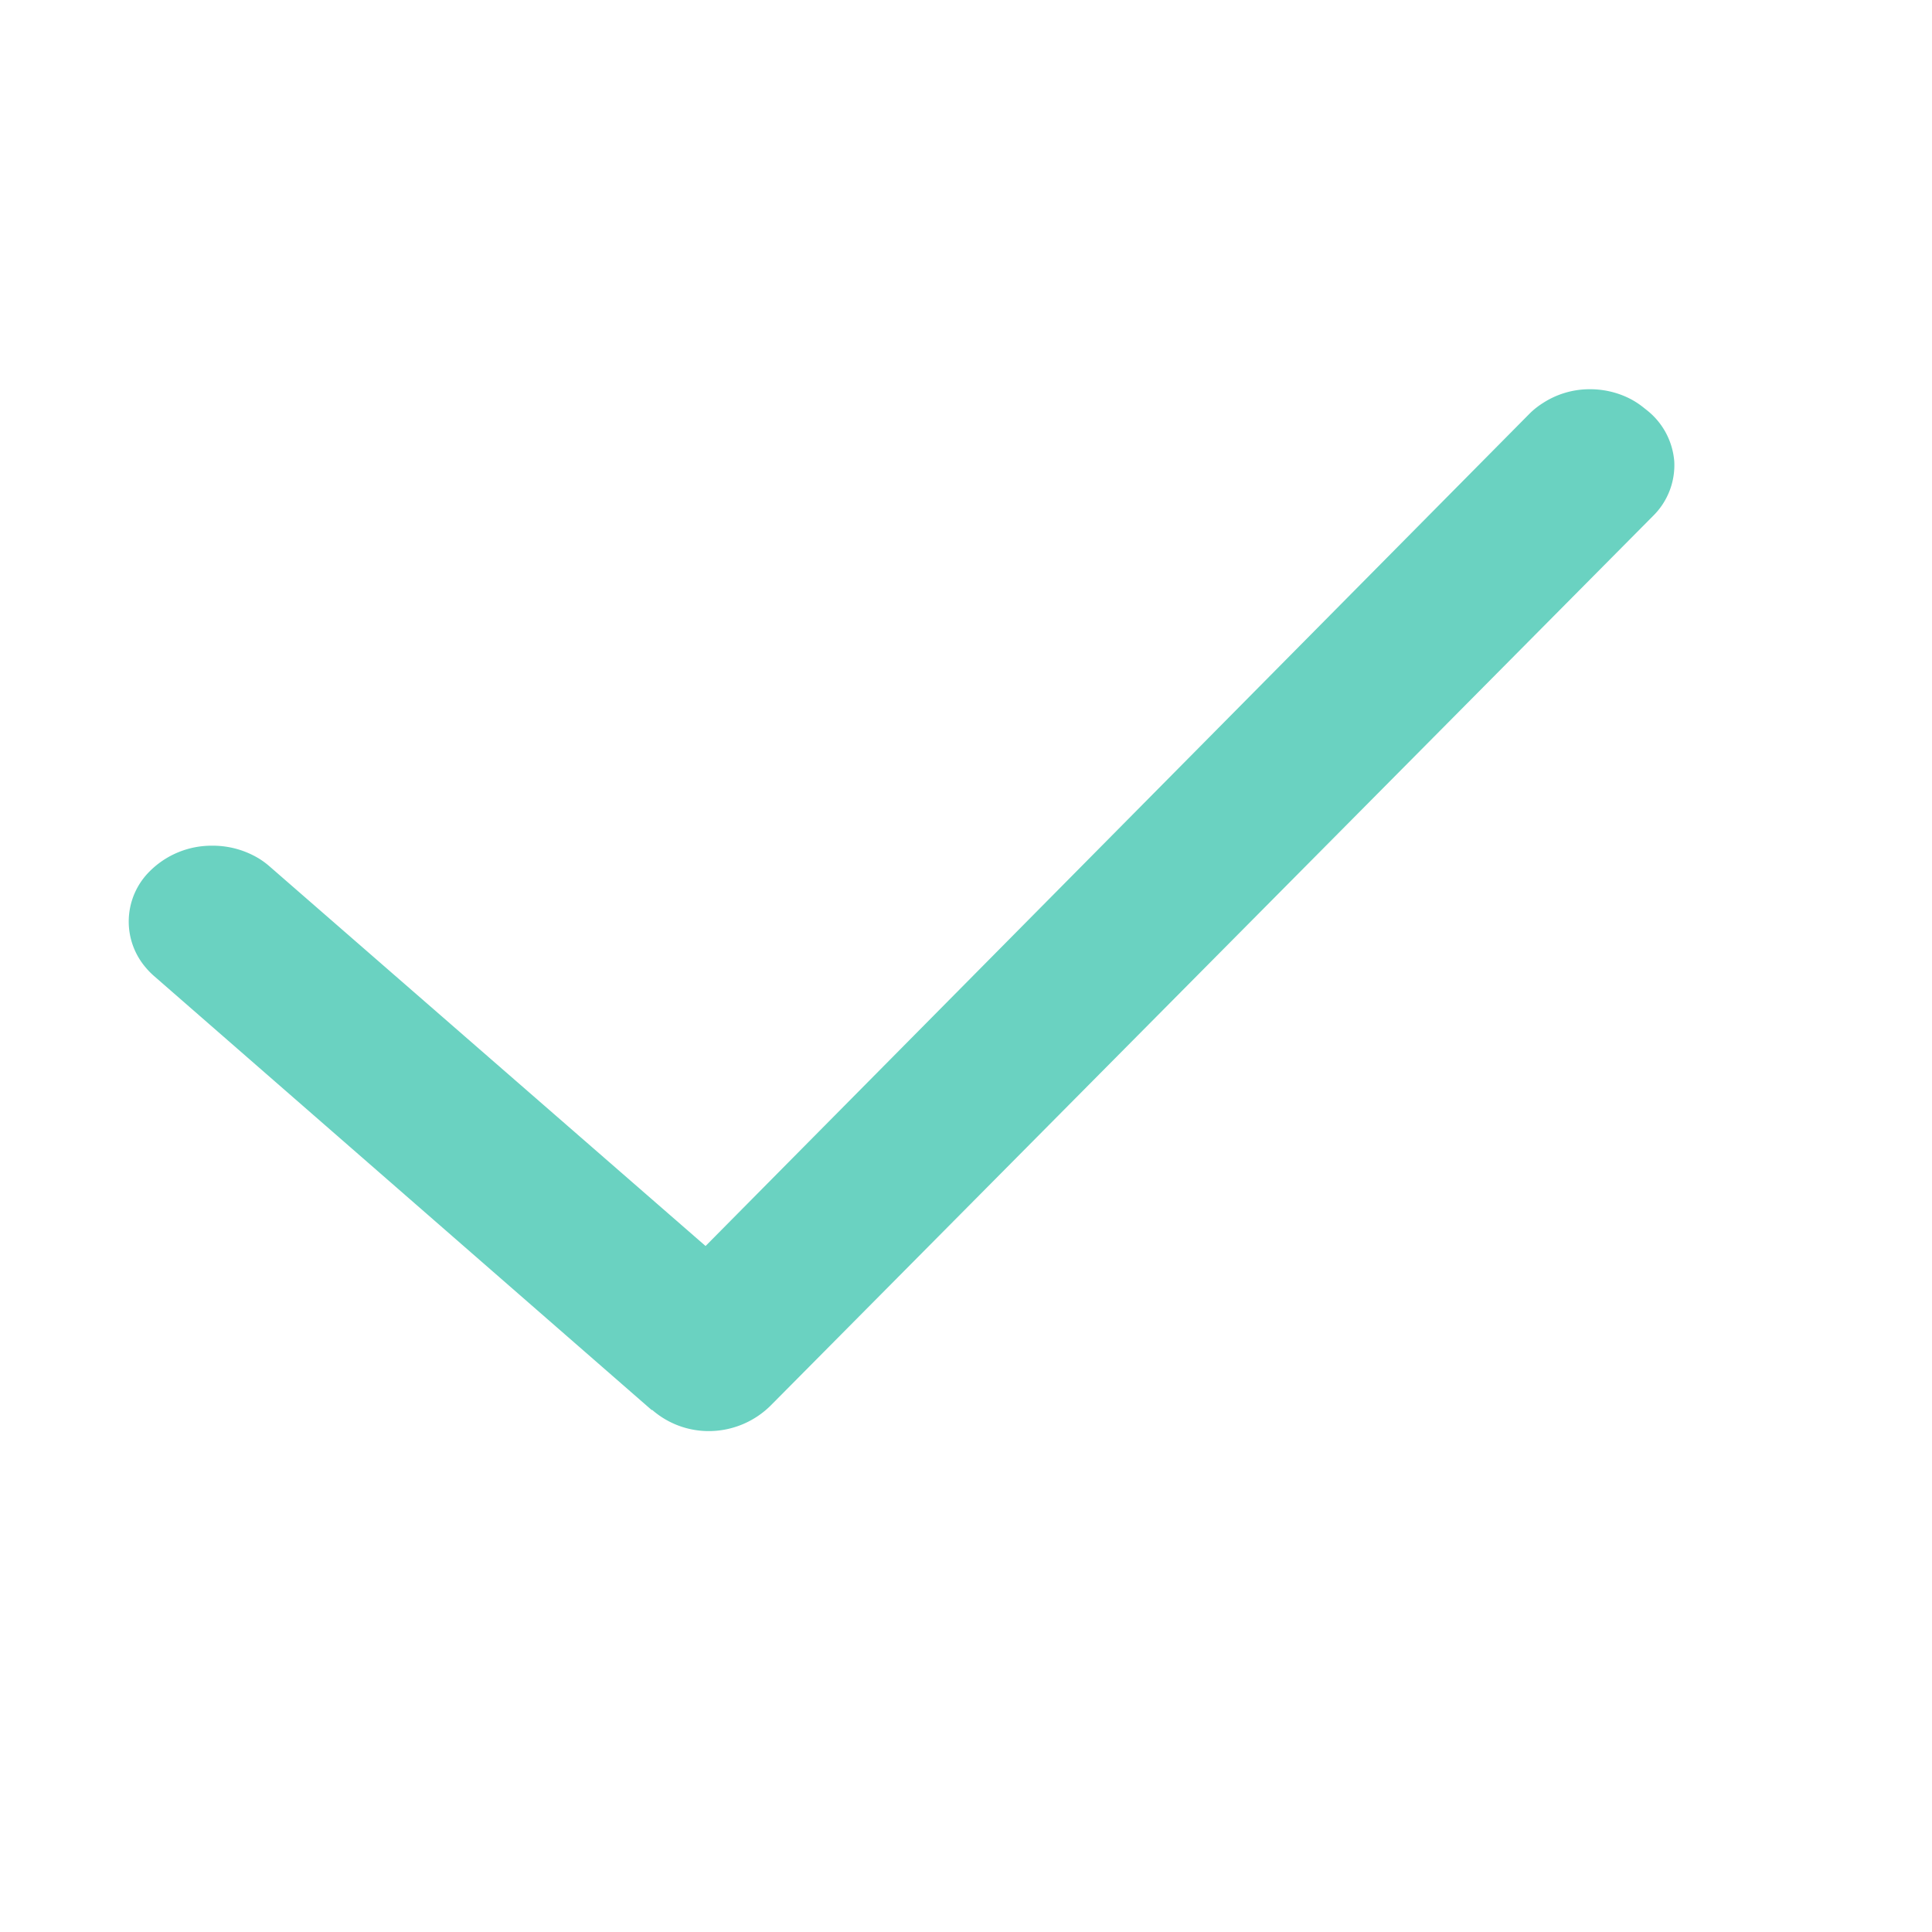 <svg id="Check_28" data-name="Check 28" xmlns="http://www.w3.org/2000/svg" width="15" height="15" viewBox="0 0 15 15">
  <rect id="Rectángulo_34" data-name="Rectángulo 34" width="15" height="15" fill="none"/>
  <path id="Trazado_26" data-name="Trazado 26" d="M1324.612,1699.755a.562.562,0,0,0-.215-.4l-.024-.019a.61.61,0,0,0-.131-.081.684.684,0,0,0-.284-.061.665.665,0,0,0-.367.108.6.6,0,0,0-.1.079l-6.4,6.465-3.387-2.949a.612.612,0,0,0-.08-.059.692.692,0,0,0-.363-.1.679.679,0,0,0-.487.2.549.549,0,0,0-.027.749.58.58,0,0,0,.061.062l3.864,3.37.005,0a.668.668,0,0,0,.444.164h0a.683.683,0,0,0,.477-.2l6.849-6.905A.553.553,0,0,0,1324.612,1699.755Z" transform="translate(-1311.613 -1696.172)" fill="#6ad2c1"/>
</svg>
